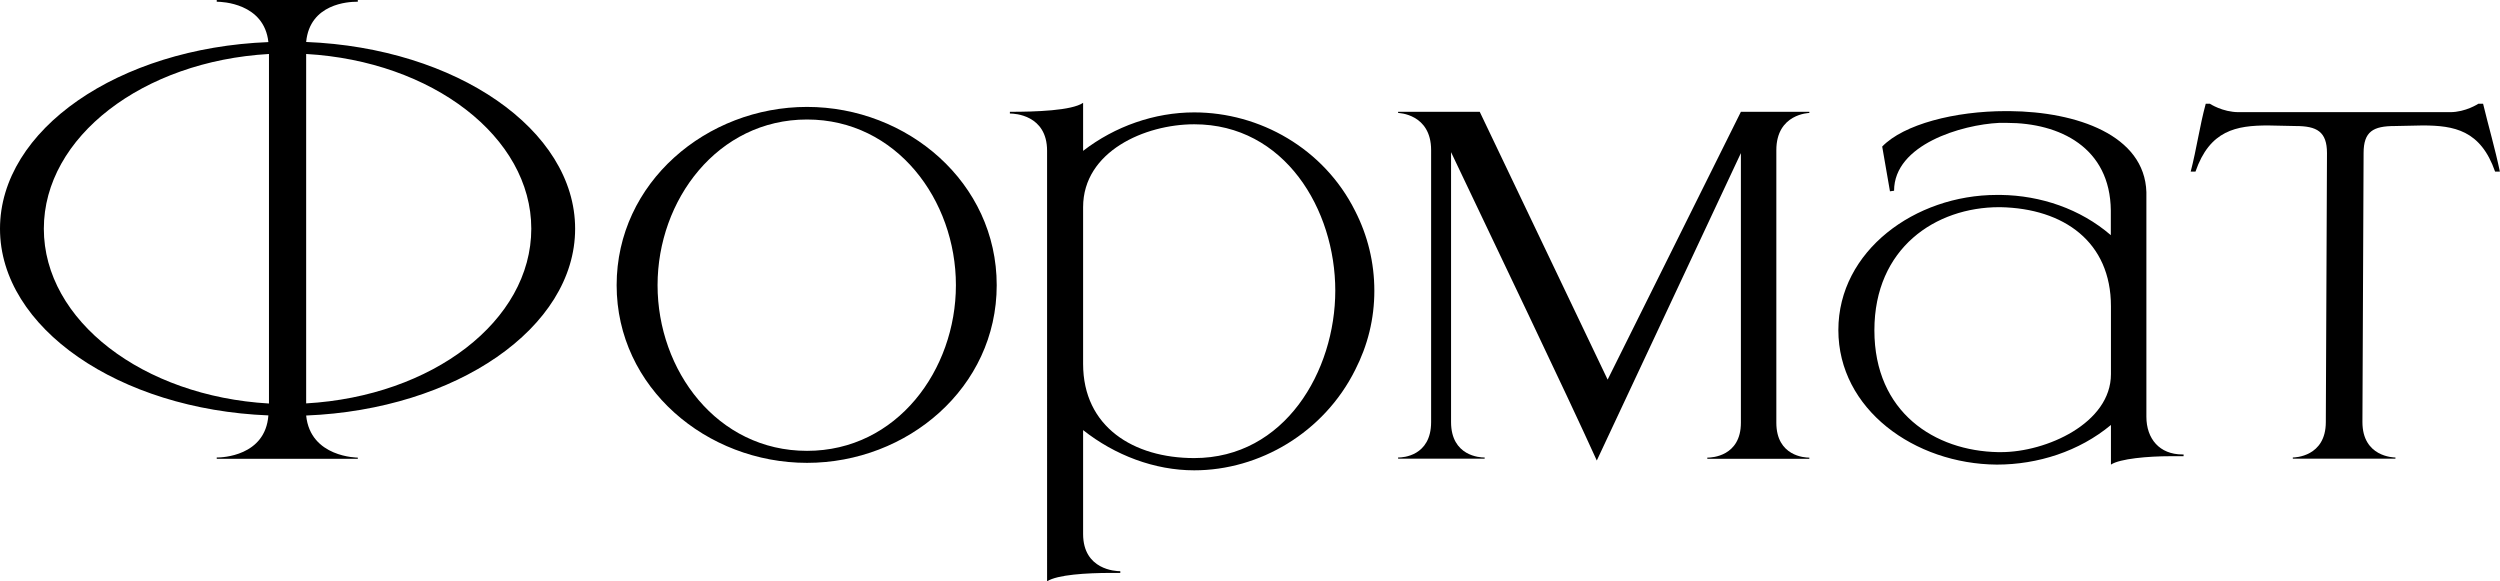 <?xml version="1.0" encoding="UTF-8"?> <svg xmlns="http://www.w3.org/2000/svg" id="_Слой_2" data-name="Слой 2" viewBox="0 0 214.43 49.85"> <g id="_Слой_1-2" data-name="Слой 1"> <g> <path d="m18.59,39.34v-.1h.05c.36,0,4.12-.1,4.38-3.61C10.2,35.12,0,28.12,0,19.62S10.15,4.12,23.02,3.61C22.66.26,19,.15,18.64.15h-.05v-.15h12.1v.15h-.1c-.67,0-4.02.15-4.33,3.45,12.87.51,23.07,7.52,23.07,16.02s-10.2,15.5-23.07,16.02c.36,3.61,4.43,3.61,4.43,3.61v.1h-12.1ZM23.07,4.63C12.26,5.25,3.76,11.74,3.76,19.62s8.5,14.37,19.31,14.99V4.63Zm22.5,14.99c0-7.88-8.5-14.37-19.31-14.99v29.97c10.81-.62,19.31-7.06,19.31-14.99Z"></path> <path d="m52.89,24.46c0-8.81,7.72-15.29,16.33-15.29s16.27,6.49,16.27,15.29-7.67,15.24-16.27,15.24-16.33-6.44-16.33-15.24Zm29.1,0c0-7.31-5.1-14.21-12.77-14.21s-12.82,6.9-12.82,14.21,5.1,14.21,12.82,14.21,12.77-6.95,12.77-14.21Z"></path> <path d="m89.81,12.93c0-3.09-2.83-3.19-3.14-3.19h-.05v-.15c2.21,0,5.3-.1,6.28-.77v4.12c2.73-2.11,6.13-3.3,9.53-3.3,5.61,0,11.12,3.09,13.8,8.45,1.08,2.11,1.65,4.43,1.65,6.85s-.57,4.69-1.65,6.8c-2.68,5.36-8.19,8.6-13.8,8.6-3.4,0-6.8-1.29-9.53-3.45v8.91c0,3.09,2.83,3.19,3.14,3.19h.05v.15h-.82c-2.06,0-4.58.15-5.46.72V12.93Zm24.72,12c0-6.95-4.33-14.27-12.1-14.27-4.22,0-9.53,2.32-9.53,7.11v13.44c0,5.41,4.33,8.08,9.53,8.08,7.78,0,12.1-7.47,12.1-14.37Z"></path> <path d="m124.46,13.03v23.17c0,2.94,2.52,3.04,2.83,3.04h.05v.1h-7.42v-.1h.05c.31,0,2.78-.1,2.78-3.04V12.88c0-3.14-2.83-3.19-2.83-3.19v-.1h7l10.97,22.97,11.43-22.97h5.87v.1s-2.83.05-2.83,3.19v23.38c0,2.88,2.47,2.99,2.78,2.99h.05v.1h-8.75v-.1h.05c.31,0,2.83-.1,2.83-2.99V13.13l-12.36,26.37c-2.78-6.13-8.7-18.44-12.51-26.47Z"></path> <path d="m162.11,16.43l-.67-3.86c1.85-1.91,6.23-3.04,10.61-3.04h.31c5.77.05,11.59,2.06,11.74,6.95v19.26c0,1.9,1.13,3.24,3.09,3.24h.1v.15h-1.13c-1.91,0-4.33.21-5.1.72v-3.4c-2.73,2.27-6.28,3.4-9.79,3.4-7.05-.05-13.59-4.74-13.59-11.54s6.59-11.59,13.59-11.59h.36c3.4.05,6.8,1.19,9.42,3.45v-2.11c-.05-5.41-4.38-7.52-8.91-7.52h-.67c-3.19.15-9.01,1.85-9.01,5.82l-.36.05Zm9.27,22.35h.26c3.86,0,9.42-2.47,9.42-6.69v-5.82c0-5.51-4.02-8.39-9.48-8.5h-.1c-5.46,0-10.71,3.5-10.71,10.56s5.2,10.35,10.61,10.45Z"></path> <path d="m196.66,39.34v-.1c.15,0,2.83-.05,2.83-3.04l.1-23.07c0-1.85-.88-2.32-2.68-2.32l-2.37-.05c-2.73,0-5,.41-6.23,3.96h-.41c.51-1.96.77-3.91,1.29-5.82h.36s1.08.72,2.47.72h18.13c1.34,0,2.42-.72,2.42-.72h.41c.46,1.91,1.03,3.86,1.44,5.82h-.41c-1.24-3.55-3.5-3.96-6.23-3.96l-2.37.05c-1.85,0-2.68.46-2.68,2.32l-.1,23.07c0,2.99,2.68,3.04,2.83,3.04v.1h-8.81Z"></path> </g> </g> </svg> 